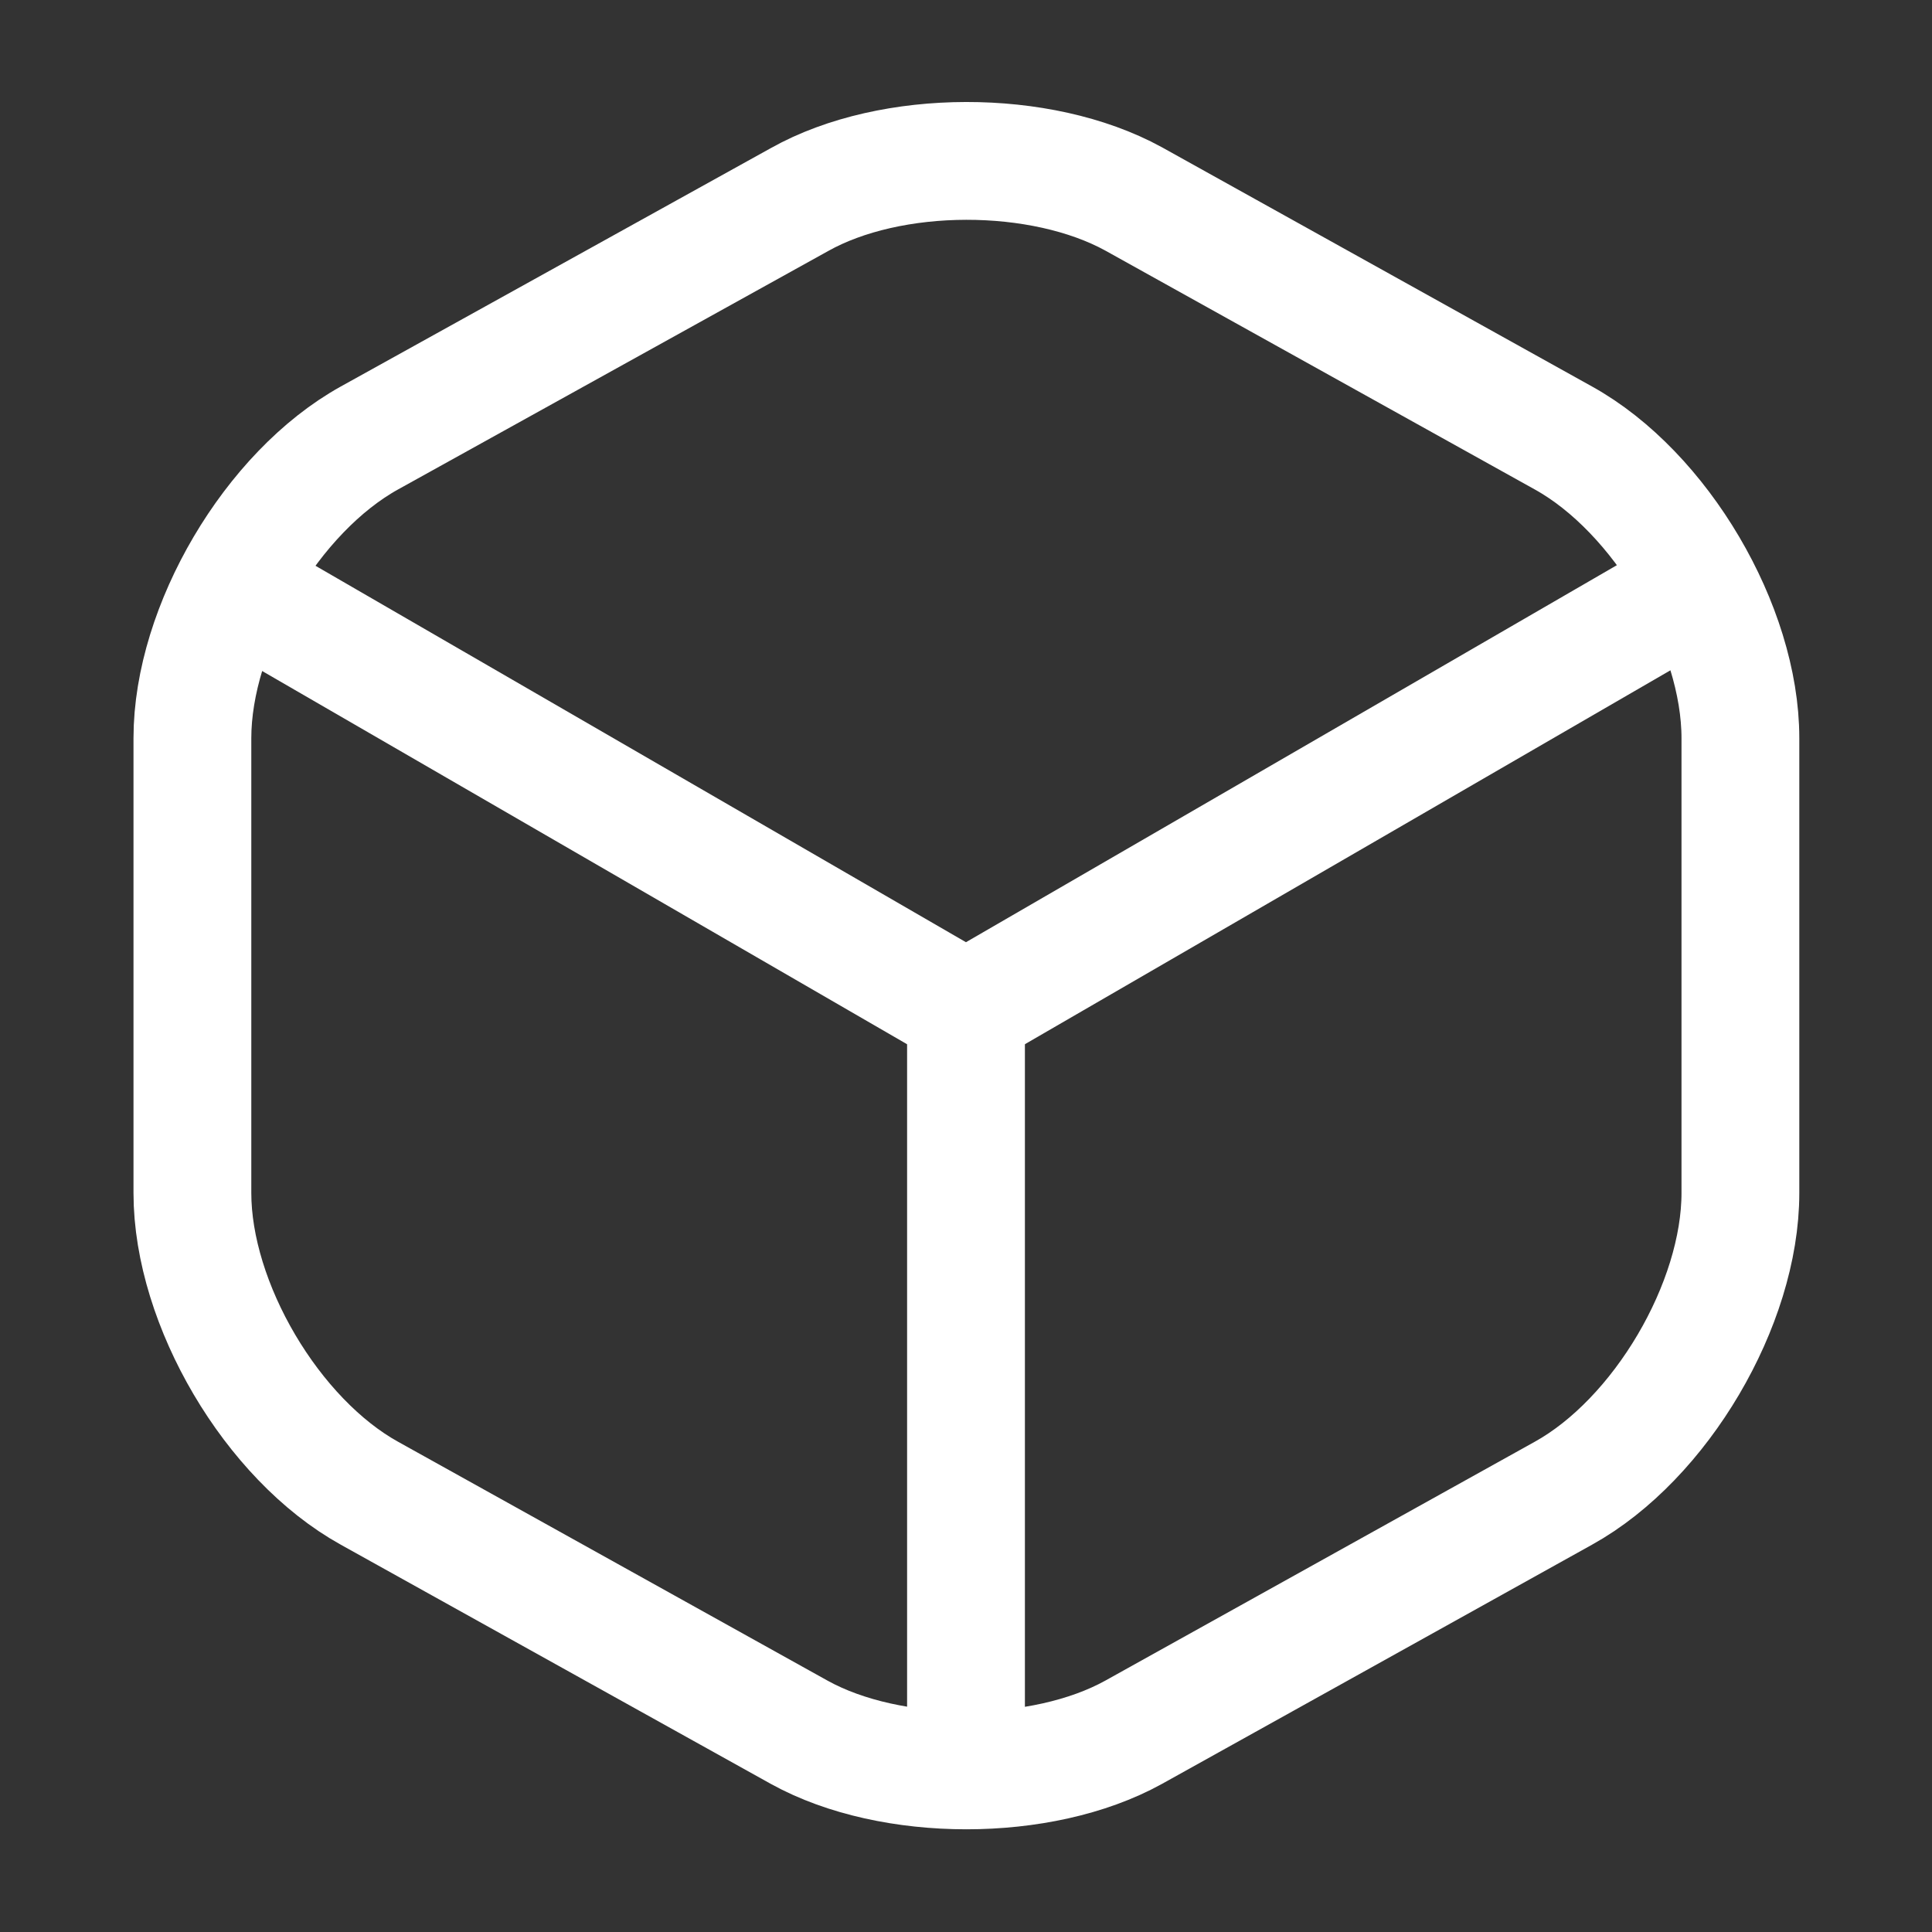 <svg width="82" height="82" viewBox="0 0 82 82" fill="none" xmlns="http://www.w3.org/2000/svg">
<rect x="0" y="0" width="82" height="82" fill="#333333" stroke="none"/>
<path d="M10.83 25.42L40.999 42.879L70.963 25.523" stroke="#FFF" stroke-width="5" stroke-linecap="round" stroke-linejoin="round"/>
<path d="M41 73.834V42.845" stroke="#FFF" stroke-width="5" stroke-linecap="round" stroke-linejoin="round"/>
<path d="M33.928 8.473L15.683 18.587C11.549 20.876 8.166 26.616 8.166 31.331V50.635C8.166 55.35 11.549 61.09 15.683 63.379L33.928 73.527C37.823 75.679 44.212 75.679 48.107 73.527L66.352 63.379C70.486 61.09 73.868 55.35 73.868 50.635V31.331C73.868 26.616 70.486 20.876 66.352 18.587L48.107 8.439C44.178 6.287 37.823 6.287 33.928 8.473Z" stroke="#FFF" stroke-width="5" stroke-linecap="round" stroke-linejoin="round"/>
</svg>
